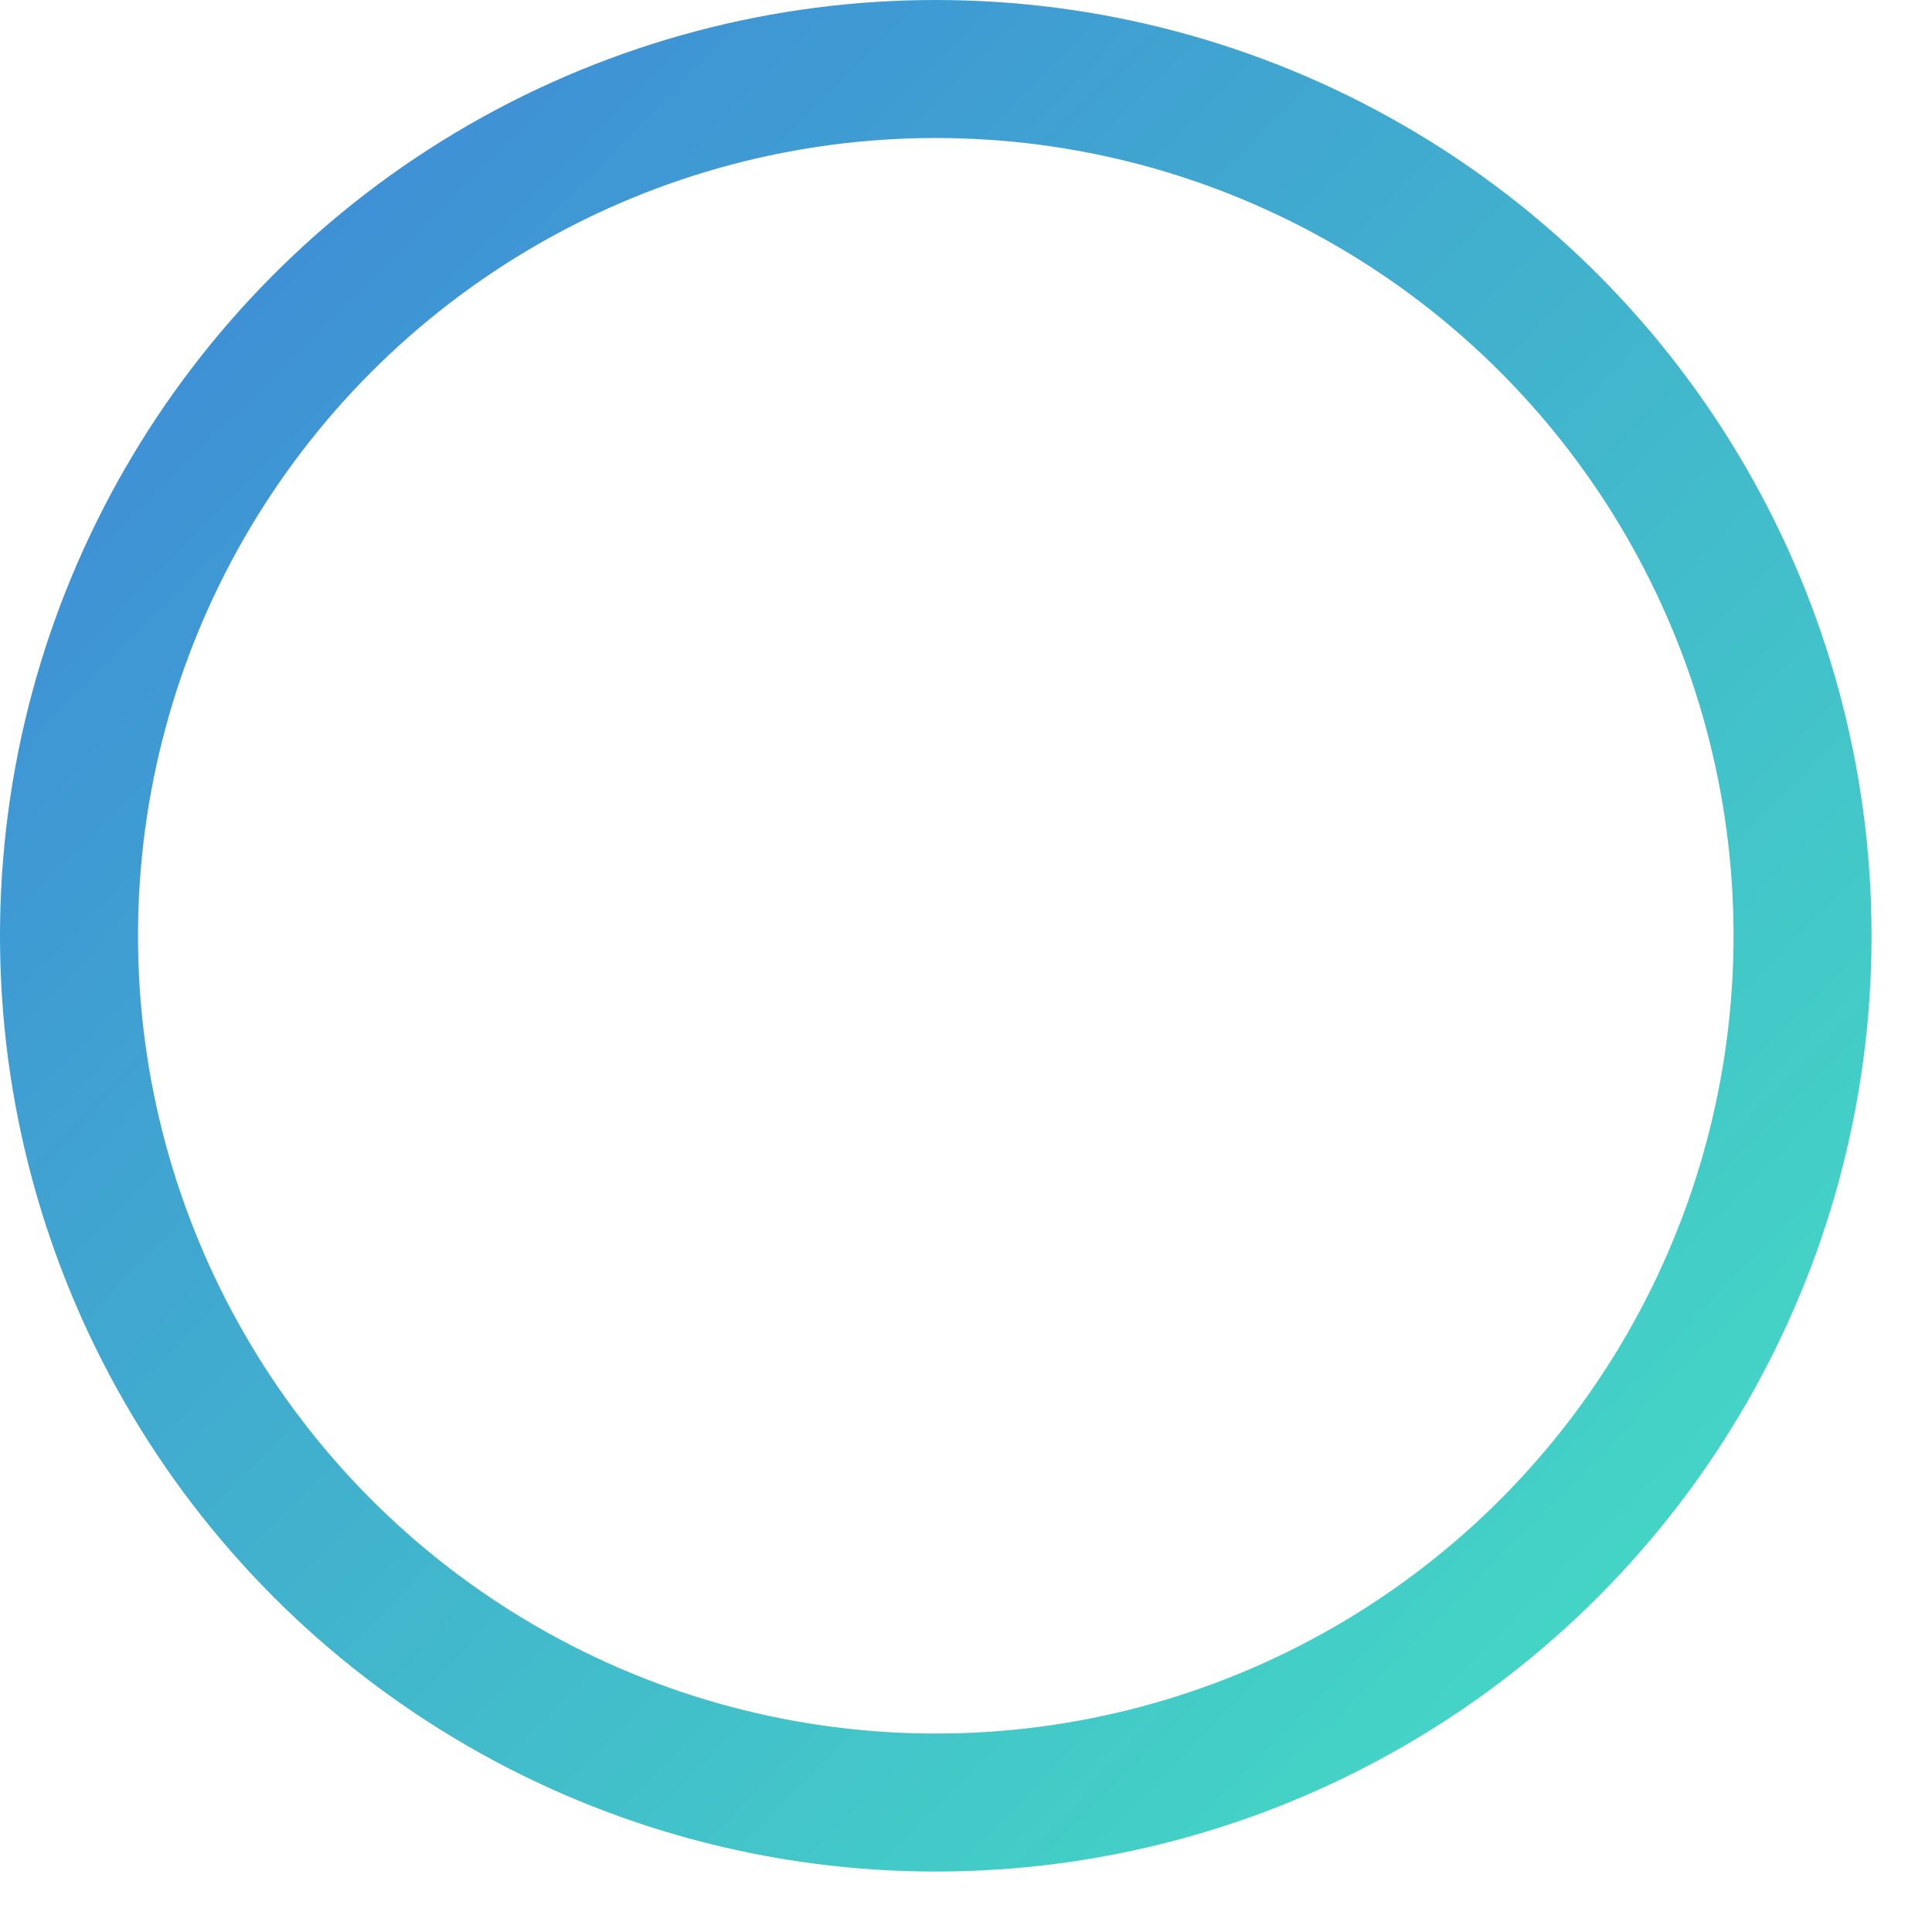<svg width="14" height="14" viewBox="0 0 14 14" fill="none" xmlns="http://www.w3.org/2000/svg">
<circle cx="6.781" cy="6.781" r="6.281" stroke="url(#paint0_linear_2212_9)"/>
<defs>
<linearGradient id="paint0_linear_2212_9" x1="-1.709" y1="9.65502e-08" x2="14.791" y2="16.339" gradientUnits="userSpaceOnUse">
<stop stop-color="#3D7DDA"/>
<stop offset="1" stop-color="#46F0BF"/>
</linearGradient>
</defs>
</svg>
